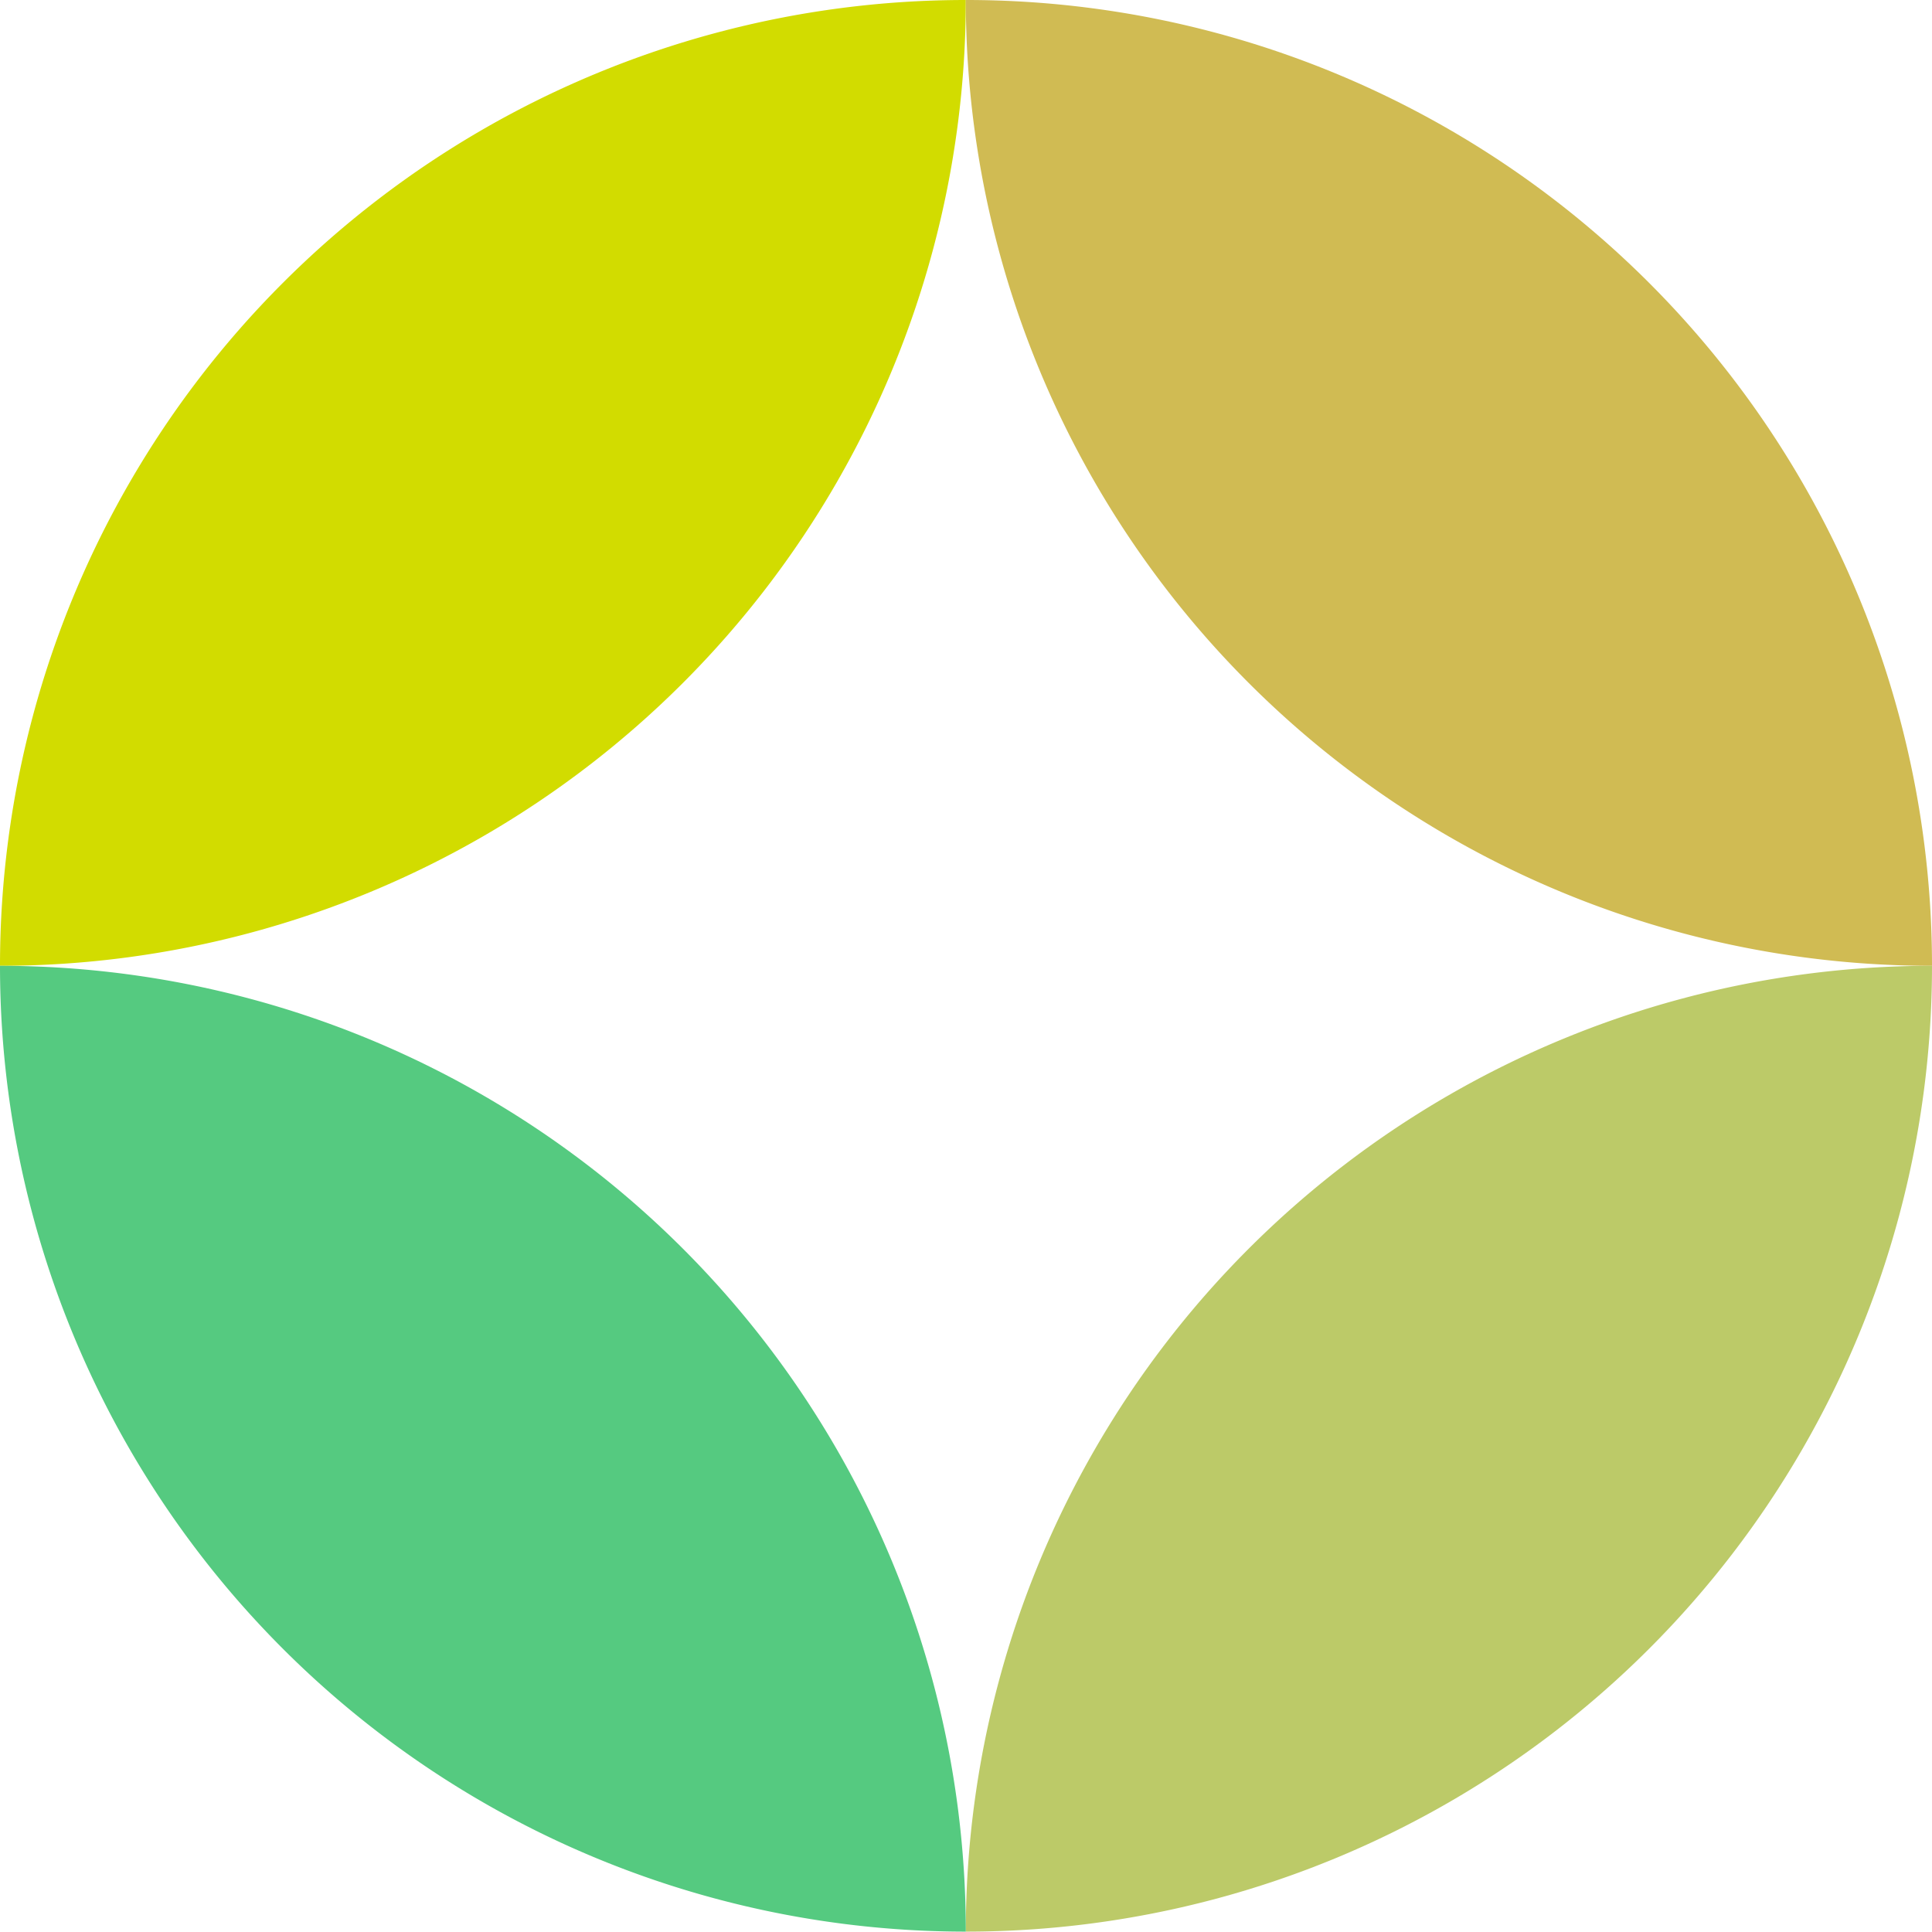 <svg xmlns="http://www.w3.org/2000/svg" viewBox="0 0 51.15 51.14"><defs><style>.cls-1{fill:#d2dc00;}.cls-2{fill:#d0bb53;}.cls-3{fill:#bcca68;}.cls-4{fill:#55ca80;}</style></defs><g id="レイヤー_2" data-name="レイヤー 2"><g id="飛行機2"><path class="cls-1" d="M25.57,0h0A25.57,25.57,0,0,0,0,25.57H0A25.57,25.57,0,0,0,25.57,0Z"/><path class="cls-2" d="M25.57,0h0A25.57,25.57,0,0,0,51.15,25.57h0A25.57,25.57,0,0,0,25.57,0Z"/><path class="cls-3" d="M25.57,51.14h0A25.57,25.57,0,0,0,51.15,25.57h0A25.57,25.57,0,0,0,25.57,51.14Z"/><path class="cls-4" d="M25.57,51.14h0A25.57,25.57,0,0,0,0,25.57H0A25.57,25.57,0,0,0,25.57,51.14Z"/></g></g></svg>